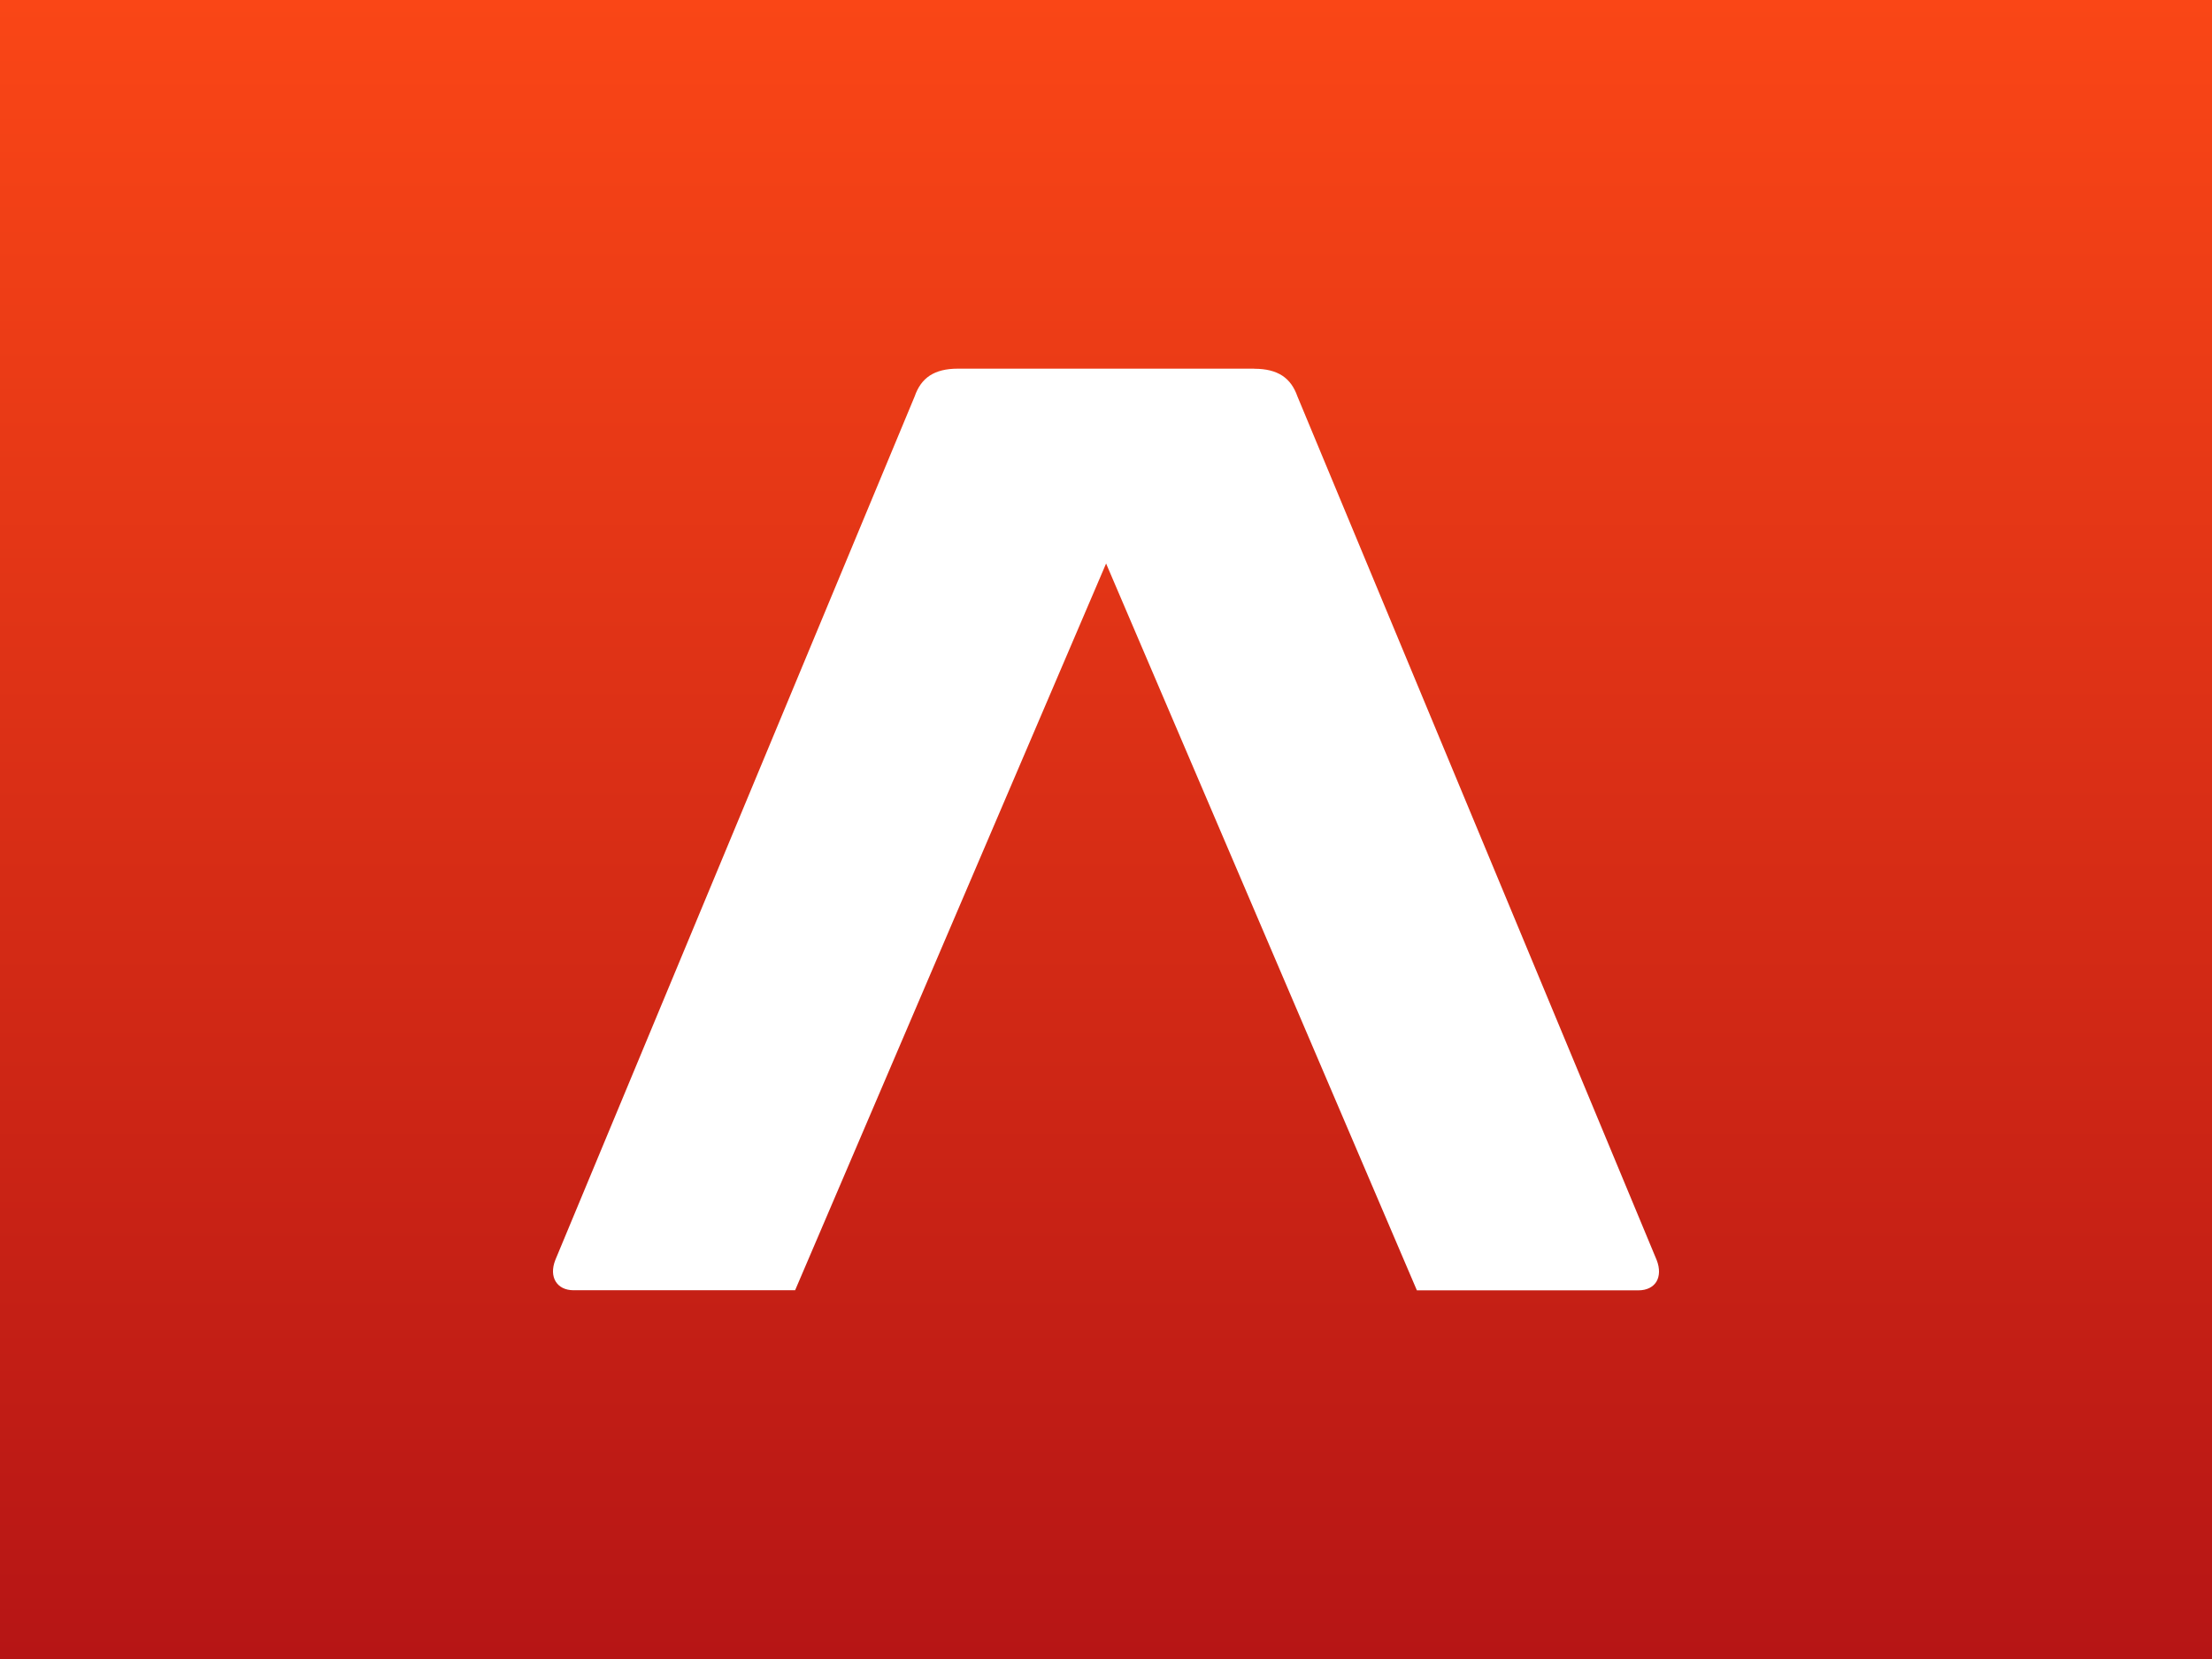 <svg width="24" height="18" viewBox="0 0 24 18" fill="none" xmlns="http://www.w3.org/2000/svg">
<rect x="0" y="0" width="24" height="18" fill="#333333" stroke="none"/>
<rect width="24" height="18" fill="url(#paint0_linear_4230_1673)"/>
<path d="M13.609 4.001C13.737 4.001 13.836 4.026 13.913 4.076C13.989 4.126 14.042 4.201 14.077 4.301L17.975 13.672C18.011 13.764 18.007 13.847 17.972 13.906C17.936 13.964 17.869 14 17.777 14H15.373L12.001 6.114L8.627 13.999H6.224C6.132 13.999 6.065 13.963 6.029 13.904C5.993 13.845 5.989 13.763 6.025 13.671L9.924 4.301C9.959 4.2 10.012 4.125 10.088 4.075C10.165 4.025 10.264 4 10.392 4L13.609 4V4.001Z" fill="white"/>
<defs>
<linearGradient id="paint0_linear_4230_1673" x1="12" y1="0" x2="12" y2="18" gradientUnits="userSpaceOnUse">
<stop stop-color="#FA4616"/>
<stop offset="1" stop-color="#B61515"/>
</linearGradient>
</defs>
</svg>
